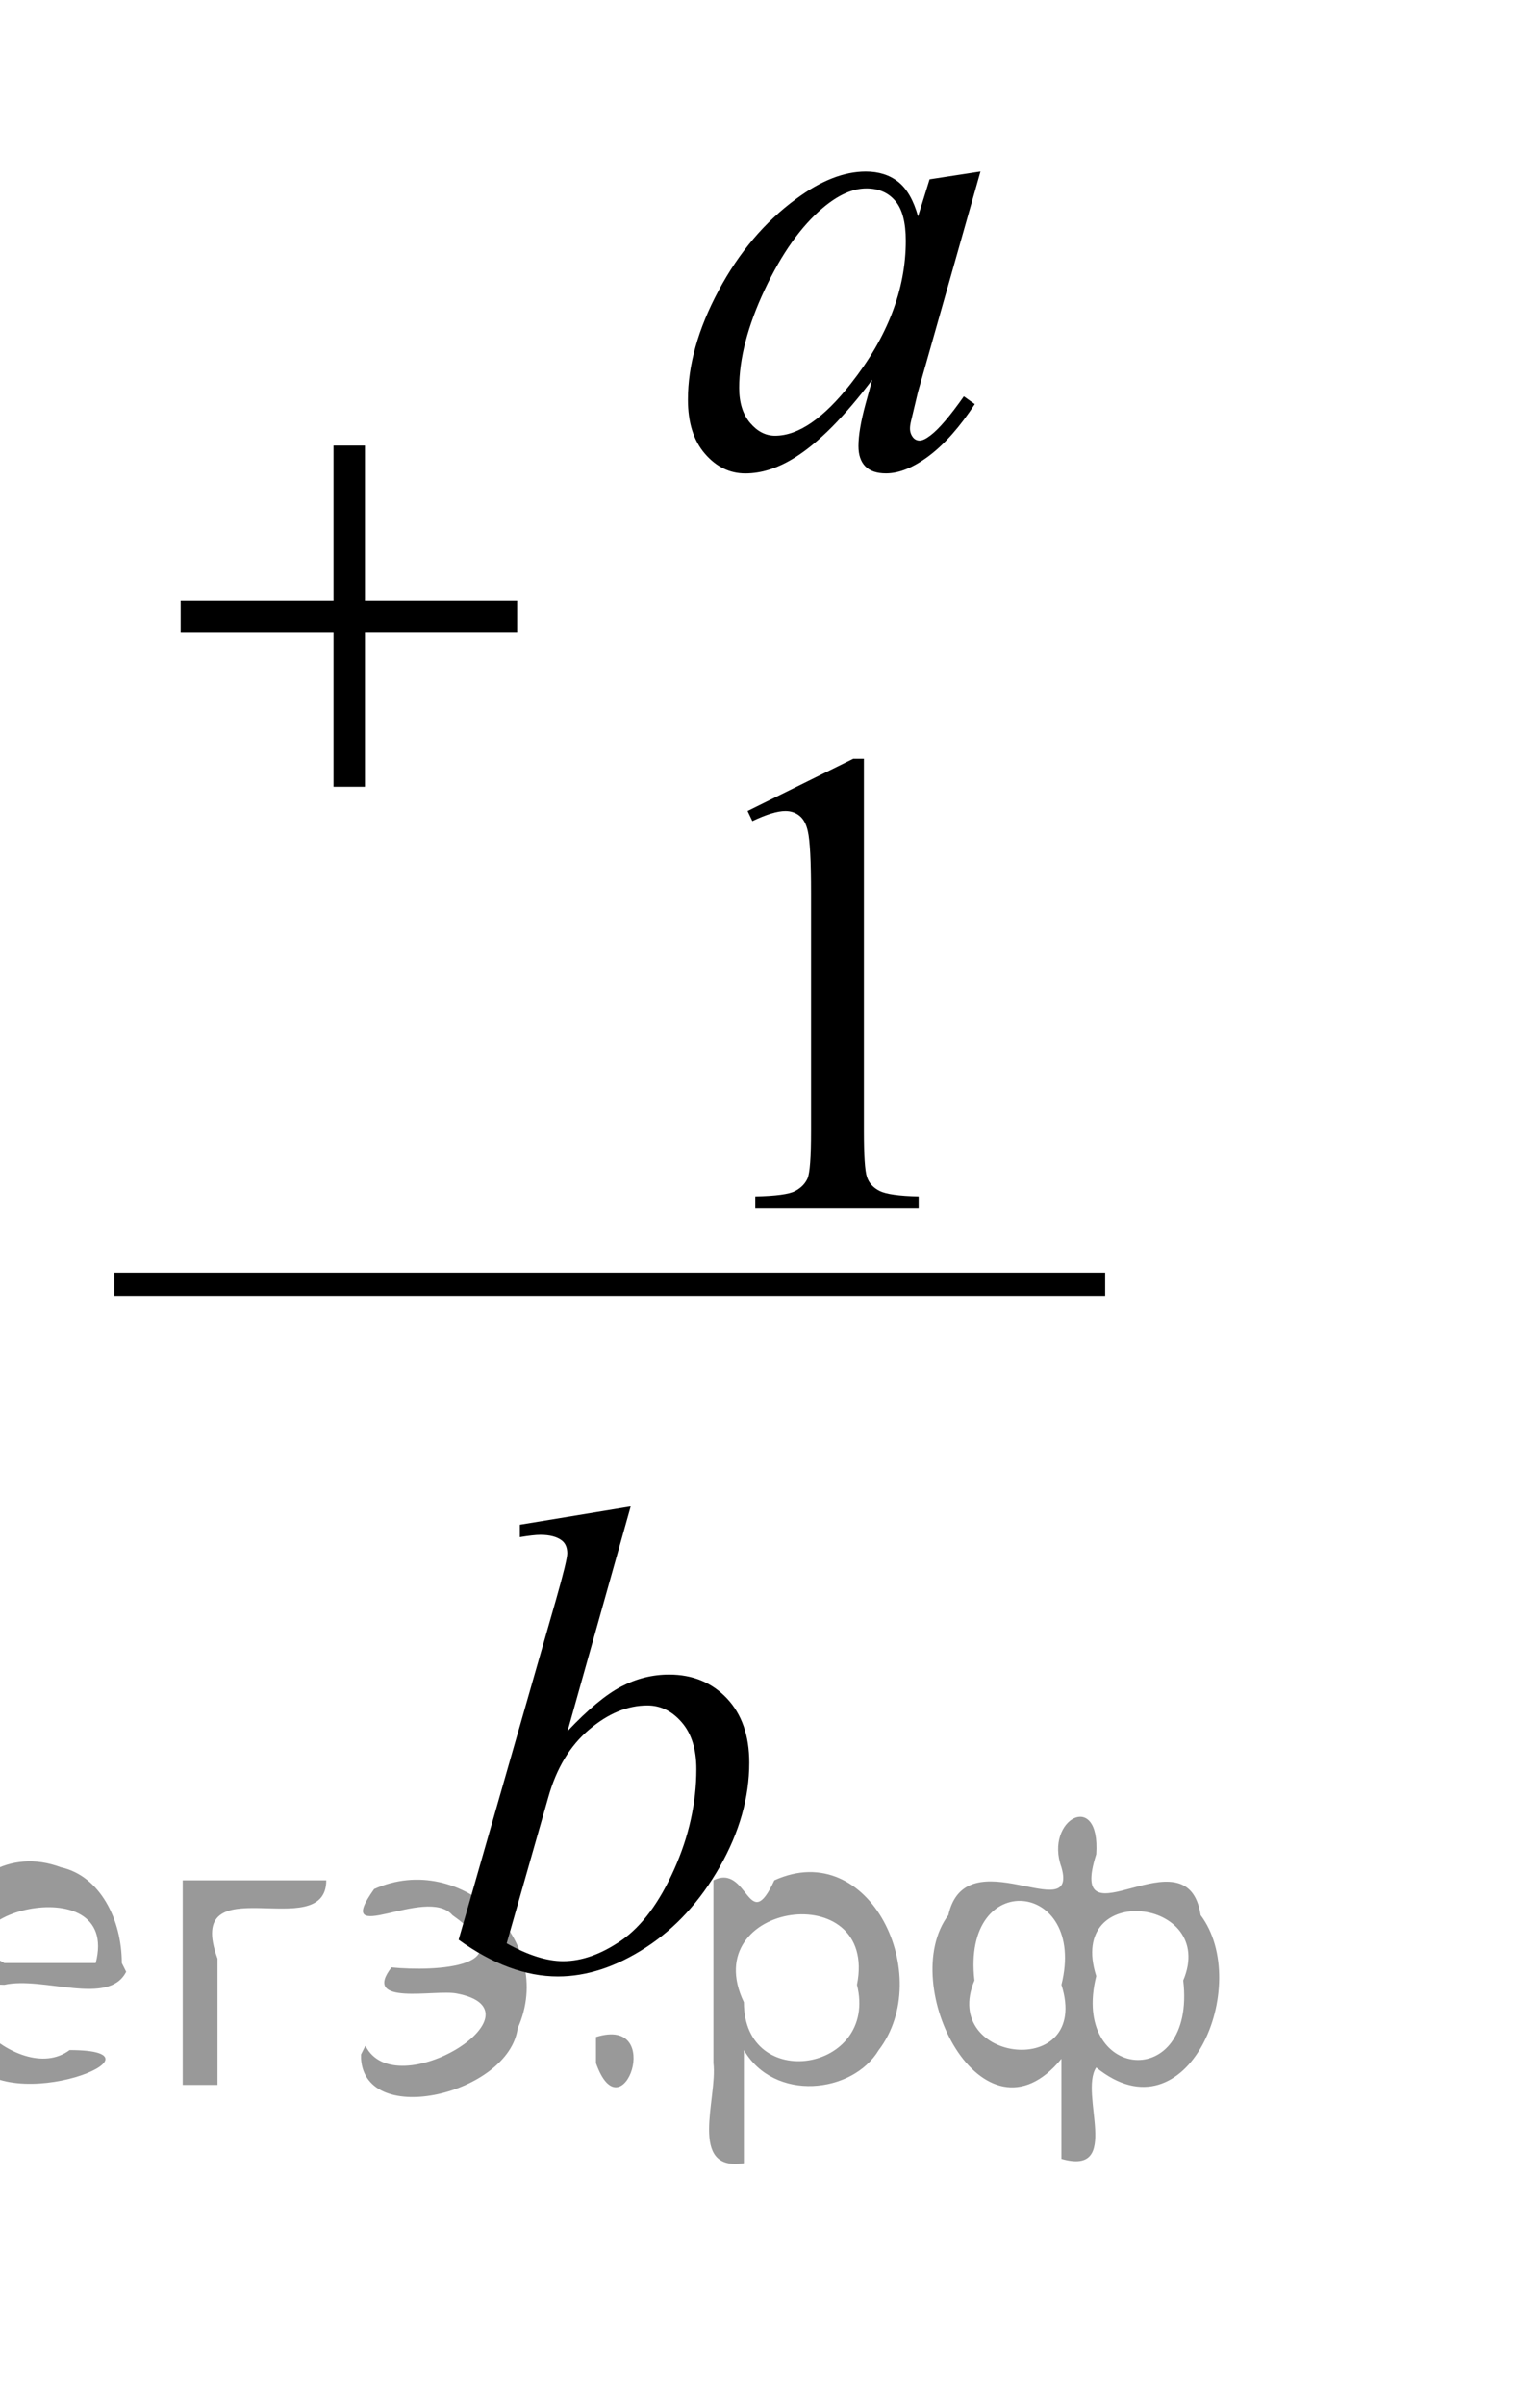 <?xml version="1.0" encoding="utf-8"?>
<!-- Generator: Adobe Illustrator 16.0.0, SVG Export Plug-In . SVG Version: 6.00 Build 0)  -->
<!DOCTYPE svg PUBLIC "-//W3C//DTD SVG 1.1//EN" "http://www.w3.org/Graphics/SVG/1.1/DTD/svg11.dtd">
<svg version="1.1" id="Слой_1" xmlns="http://www.w3.org/2000/svg" xmlns:xlink="http://www.w3.org/1999/xlink" x="0px" y="0px"
	 width="35.401px" height="55.258px" viewBox="0 0 35.401 55.258" enable-background="new 0 0 35.401 55.258"
	 xml:space="preserve">
<g>
	<defs>
		<rect id="SVGID_1_" y="-10.858" width="160.617" height="64.253"/>
	</defs>
	<clipPath id="SVGID_2_">
		<use xlink:href="#SVGID_1_"  overflow="visible"/>
	</clipPath>
	<g clip-path="url(#SVGID_2_)">
	</g>
</g>
<g>
	<defs>
		<polygon id="SVGID_3_" points="42.696,48.621 70.045,48.621 70.045,-8.373 42.696,-8.373 42.696,48.621 		"/>
	</defs>
	<clipPath id="SVGID_4_">
		<use xlink:href="#SVGID_3_"  overflow="visible"/>
	</clipPath>
	
		<line clip-path="url(#SVGID_4_)" fill="none" stroke="#000000" stroke-width="0.535" stroke-linecap="square" stroke-miterlimit="10" x1="45.431" y1="29.507" x2="66.883" y2="29.507"/>
	<g clip-path="url(#SVGID_4_)">
		<path d="M64.69,24.037v1.06h-1.336v2.672h-1.212v-2.672h-4.216v-0.957l4.62-6.704h0.808v6.601H64.69z
			 M62.142,24.037v-5.025l-3.497,5.025H62.142z"/>
	</g>
	<g clip-path="url(#SVGID_4_)">
		<path d="M59.055,35.111l-0.573,1.268h-2.997l-0.654,1.359c1.298,0.195,2.326,0.685,3.085,1.471
			c0.651,0.678,0.977,1.475,0.977,2.391c0,0.531-0.106,1.025-0.32,1.477c-0.213,0.453-0.481,0.84-0.804,1.158
			s-0.683,0.574-1.08,0.769c-0.563,0.273-1.141,0.41-1.733,0.41c-0.598,0-1.032-0.103-1.304-0.31
			c-0.272-0.205-0.408-0.434-0.408-0.682c0-0.141,0.056-0.264,0.169-0.371c0.113-0.105,0.254-0.16,0.426-0.16
			c0.127,0,0.238,0.019,0.334,0.06c0.096,0.039,0.258,0.141,0.488,0.305c0.367,0.26,0.739,0.389,1.117,0.389
			c0.573,0,1.076-0.221,1.509-0.66c0.433-0.441,0.65-0.977,0.65-1.609c0-0.611-0.193-1.184-0.58-1.713
			c-0.387-0.531-0.921-0.94-1.601-1.228c-0.534-0.225-1.261-0.353-2.182-0.389l1.91-3.934H59.055z"/>
	</g>
	<g clip-path="url(#SVGID_4_)">
		<path d="M62.193,0.252l-1.447,5.159c0.47-0.498,0.88-0.838,1.23-1.023c0.35-0.184,0.716-0.276,1.098-0.276
			c0.539,0,0.98,0.182,1.322,0.545c0.342,0.363,0.514,0.856,0.514,1.478c0,0.802-0.226,1.599-0.676,2.393
			c-0.451,0.794-1.016,1.413-1.697,1.855c-0.681,0.443-1.352,0.665-2.013,0.665c-0.739,0-1.498-0.281-2.277-0.844
			l2.233-7.817c0.171-0.602,0.257-0.956,0.257-1.06c0-0.129-0.04-0.227-0.118-0.291
			c-0.113-0.09-0.279-0.135-0.499-0.135c-0.103,0-0.26,0.018-0.47,0.052V0.669L62.193,0.252z M59.351,10.286
			c0.489,0.274,0.92,0.411,1.292,0.411c0.431,0,0.878-0.16,1.34-0.481c0.463-0.321,0.864-0.862,1.205-1.624
			c0.34-0.761,0.511-1.53,0.511-2.307c0-0.458-0.112-0.816-0.335-1.075c-0.223-0.259-0.486-0.388-0.79-0.388
			c-0.455,0-0.901,0.185-1.337,0.556c-0.435,0.371-0.747,0.888-0.933,1.549L59.351,10.286z"/>
	</g>
	<g clip-path="url(#SVGID_4_)">
		<path d="M46.685,15.782h7.712v0.739h-7.712V15.782z"/>
	</g>
</g>
<g>
	<defs>
		<polygon id="SVGID_5_" points="0.152,48.621 28.952,48.621 28.952,-8.373 0.152,-8.373 0.152,48.621 		"/>
	</defs>
	<clipPath id="SVGID_6_">
		<use xlink:href="#SVGID_5_"  overflow="visible"/>
	</clipPath>
	
		<line clip-path="url(#SVGID_6_)" fill="none" stroke="#000000" stroke-width="0.535" stroke-linecap="square" stroke-miterlimit="10" x1="2.894" y1="29.506" x2="25.138" y2="29.506"/>
	<g clip-path="url(#SVGID_6_)">
		<path d="M17.185,18.633l2.431-1.202h0.243v8.55c0,0.566,0.023,0.92,0.07,1.059
			c0.046,0.141,0.144,0.248,0.291,0.322s0.447,0.117,0.898,0.127v0.275h-3.756v-0.275
			c0.471-0.01,0.776-0.051,0.913-0.123c0.138-0.072,0.233-0.17,0.288-0.291c0.054-0.123,0.081-0.486,0.081-1.094
			v-5.466c0-0.736-0.025-1.21-0.074-1.419c-0.035-0.159-0.097-0.276-0.188-0.351s-0.2-0.112-0.328-0.112
			c-0.182,0-0.435,0.077-0.759,0.231L17.185,18.633z"/>
	</g>
	<g clip-path="url(#SVGID_6_)">
		<path d="M22.539,3.94l-1.436,5.062l-0.162,0.679c-0.015,0.065-0.022,0.12-0.022,0.165
			c0,0.08,0.025,0.149,0.074,0.209c0.04,0.045,0.088,0.067,0.147,0.067c0.064,0,0.147-0.04,0.251-0.12
			c0.191-0.144,0.447-0.443,0.766-0.896l0.251,0.179c-0.339,0.518-0.688,0.912-1.046,1.184
			c-0.359,0.271-0.69,0.407-0.995,0.407c-0.211,0-0.37-0.054-0.475-0.161s-0.158-0.262-0.158-0.466
			c0-0.244,0.054-0.565,0.162-0.963l0.154-0.56c-0.643,0.851-1.235,1.446-1.775,1.785
			c-0.388,0.244-0.769,0.366-1.142,0.366c-0.358,0-0.667-0.15-0.928-0.452c-0.261-0.301-0.391-0.715-0.391-1.243
			c0-0.791,0.234-1.627,0.704-2.505c0.469-0.878,1.065-1.581,1.786-2.109c0.565-0.418,1.098-0.627,1.599-0.627
			c0.299,0,0.549,0.08,0.748,0.239s0.35,0.423,0.453,0.791l0.265-0.851L22.539,3.94z M19.916,4.329
			c-0.315,0-0.648,0.149-1.002,0.448c-0.501,0.423-0.946,1.05-1.337,1.882c-0.39,0.831-0.585,1.583-0.585,2.254
			c0,0.339,0.084,0.606,0.251,0.803c0.167,0.197,0.358,0.295,0.574,0.295c0.535,0,1.117-0.4,1.746-1.202
			c0.839-1.065,1.259-2.158,1.259-3.277c0-0.423-0.081-0.73-0.243-0.918C20.418,4.423,20.196,4.329,19.916,4.329z
			"/>
	</g>
	<g clip-path="url(#SVGID_6_)">
		<path d="M14.498,34.611l-1.451,5.16c0.471-0.498,0.882-0.84,1.234-1.023c0.351-0.184,0.718-0.275,1.101-0.275
			c0.54,0,0.982,0.182,1.326,0.545s0.516,0.856,0.516,1.478c0,0.801-0.226,1.598-0.678,2.393
			c-0.452,0.793-1.019,1.412-1.701,1.855c-0.683,0.443-1.355,0.664-2.019,0.664c-0.742,0-1.502-0.281-2.283-0.844
			l2.239-7.816c0.172-0.604,0.258-0.957,0.258-1.06c0-0.129-0.04-0.227-0.118-0.291
			c-0.113-0.09-0.28-0.135-0.501-0.135c-0.103,0-0.26,0.018-0.471,0.053v-0.285L14.498,34.611z M11.647,44.647
			c0.491,0.273,0.923,0.41,1.297,0.41c0.432,0,0.88-0.16,1.344-0.48c0.464-0.322,0.867-0.863,1.208-1.625
			s0.512-1.529,0.512-2.307c0-0.457-0.112-0.816-0.335-1.074c-0.224-0.26-0.487-0.389-0.792-0.389
			c-0.457,0-0.904,0.185-1.341,0.557c-0.437,0.369-0.749,0.887-0.935,1.549L11.647,44.647z"/>
	</g>
	<g clip-path="url(#SVGID_6_)">
		<path d="M7.667,10.237h0.722v3.569h3.499v0.724h-3.499v3.546H7.667v-3.546H4.153v-0.724H7.667V10.237z"/>
	</g>
</g>
<g>
	<defs>
		<polygon id="SVGID_7_" points="84.688,48.621 113.418,48.621 113.418,-8.373 84.688,-8.373 84.688,48.621 		"/>
	</defs>
	<clipPath id="SVGID_8_">
		<use xlink:href="#SVGID_7_"  overflow="visible"/>
	</clipPath>
	
		<line clip-path="url(#SVGID_8_)" fill="none" stroke="#000000" stroke-width="0.535" stroke-linecap="square" stroke-miterlimit="10" x1="87.423" y1="29.507" x2="109.356" y2="29.507"/>
	<g clip-path="url(#SVGID_8_)">
		<path d="M104.907,1.504L103.46,6.664c0.47-0.498,0.88-0.838,1.23-1.023c0.351-0.184,0.717-0.276,1.099-0.276
			c0.539,0,0.98,0.182,1.323,0.545c0.343,0.363,0.514,0.856,0.514,1.478c0,0.802-0.226,1.599-0.676,2.393
			c-0.451,0.794-1.017,1.413-1.697,1.855c-0.682,0.443-1.353,0.665-2.014,0.665c-0.74,0-1.499-0.281-2.278-0.844
			l2.234-7.817c0.171-0.602,0.257-0.956,0.257-1.06c0-0.129-0.039-0.227-0.117-0.291
			c-0.113-0.09-0.279-0.135-0.5-0.135c-0.102,0-0.26,0.018-0.47,0.052V1.922L104.907,1.504z M102.064,11.539
			c0.49,0.274,0.921,0.411,1.293,0.411c0.432,0,0.879-0.16,1.342-0.481c0.463-0.321,0.864-0.862,1.205-1.624
			c0.34-0.761,0.511-1.53,0.511-2.307c0-0.458-0.111-0.816-0.335-1.075c-0.223-0.259-0.486-0.388-0.79-0.388
			c-0.455,0-0.901,0.185-1.337,0.556c-0.436,0.371-0.747,0.888-0.934,1.549L102.064,11.539z"/>
	</g>
	<g clip-path="url(#SVGID_8_)">
		<path d="M106.755,20.765l-1.433,5.061l-0.162,0.68c-0.015,0.066-0.021,0.121-0.021,0.164
			c0,0.08,0.024,0.15,0.073,0.209c0.039,0.045,0.088,0.068,0.147,0.068c0.064,0,0.146-0.039,0.249-0.119
			c0.191-0.144,0.446-0.443,0.765-0.896l0.25,0.18c-0.338,0.518-0.686,0.912-1.044,1.184
			s-0.689,0.406-0.992,0.406c-0.21,0-0.368-0.053-0.474-0.16s-0.158-0.264-0.158-0.467
			c0-0.244,0.054-0.565,0.162-0.963l0.154-0.56c-0.642,0.852-1.232,1.445-1.772,1.785
			c-0.387,0.244-0.767,0.365-1.139,0.365c-0.357,0-0.666-0.15-0.926-0.451s-0.39-0.717-0.39-1.244
			c0-0.791,0.234-1.625,0.702-2.504c0.468-0.879,1.062-1.583,1.782-2.11c0.562-0.418,1.095-0.627,1.594-0.627
			c0.299,0,0.548,0.08,0.746,0.239s0.35,0.422,0.452,0.791l0.265-0.851L106.755,20.765z M104.139,21.153
			c-0.314,0-0.646,0.15-0.999,0.448c-0.5,0.423-0.944,1.051-1.334,1.881c-0.389,0.832-0.584,1.584-0.584,2.256
			c0,0.338,0.083,0.606,0.25,0.803c0.166,0.195,0.357,0.295,0.573,0.295c0.534,0,1.114-0.402,1.741-1.203
			c0.838-1.065,1.257-2.158,1.257-3.278c0-0.423-0.081-0.729-0.242-0.918
			C104.639,21.248,104.418,21.153,104.139,21.153z"/>
	</g>
	<g clip-path="url(#SVGID_8_)">
		<path d="M96.947,38.625h4.666v0.188l-5.085,5.375h2.153c0.51,0,0.833-0.019,0.97-0.059
			c0.138-0.041,0.264-0.125,0.379-0.254s0.243-0.363,0.386-0.703h0.272l-0.639,2.031h-4.784v-0.217l5.085-5.375
			h-2.116c-0.445,0-0.715,0.012-0.809,0.037c-0.137,0.029-0.273,0.109-0.407,0.236s-0.273,0.336-0.415,0.631h-0.279
			L96.947,38.625z"/>
	</g>
	<g clip-path="url(#SVGID_8_)">
		<path d="M88.678,15.534h7.716v0.739h-7.716V15.534z"/>
	</g>
</g>
<g>
	<defs>
		<polygon id="SVGID_9_" points="130.477,48.62 160.589,48.62 160.589,-8.373 130.477,-8.373 130.477,48.62 		"/>
	</defs>
	<clipPath id="SVGID_10_">
		<use xlink:href="#SVGID_9_"  overflow="visible"/>
	</clipPath>
	
		<line clip-path="url(#SVGID_10_)" fill="none" stroke="#000000" stroke-width="0.535" stroke-linecap="square" stroke-miterlimit="10" x1="133.214" y1="29.508" x2="157.252" y2="29.508"/>
	<g clip-path="url(#SVGID_10_)">
		<path d="M148.35,34.891v0.275c-0.647,0.066-1.176,0.197-1.585,0.393c-0.409,0.197-0.814,0.496-1.213,0.9
			c-0.399,0.402-0.731,0.852-0.992,1.348c-0.263,0.494-0.481,1.084-0.658,1.766
			c0.706-0.492,1.414-0.74,2.125-0.74c0.681,0,1.272,0.279,1.772,0.838c0.5,0.557,0.75,1.273,0.75,2.15
			c0,0.846-0.253,1.617-0.757,2.314c-0.608,0.846-1.412,1.268-2.412,1.268c-0.681,0-1.259-0.229-1.734-0.685
			c-0.932-0.891-1.397-2.047-1.397-3.465c0-0.906,0.18-1.768,0.537-2.584s0.868-1.539,1.533-2.172
			c0.664-0.633,1.3-1.059,1.907-1.277s1.174-0.328,1.698-0.328H148.35z M143.776,40.117
			c-0.088,0.672-0.132,1.215-0.132,1.627c0,0.478,0.087,0.998,0.261,1.557c0.174,0.56,0.433,1.006,0.775,1.334
			c0.25,0.234,0.554,0.35,0.912,0.35c0.426,0,0.808-0.203,1.143-0.611c0.336-0.408,0.504-0.99,0.504-1.748
			c0-0.85-0.167-1.588-0.5-2.209c-0.333-0.623-0.807-0.934-1.419-0.934c-0.186,0-0.386,0.039-0.599,0.119
			C144.508,39.682,144.193,39.853,143.776,40.117z"/>
	</g>
	<g clip-path="url(#SVGID_10_)">
		<path d="M152.016,4.935l0.507,5.6c0.854-1.016,1.534-1.969,2.044-2.86c0.299-0.522,0.448-0.901,0.448-1.135
			c0-0.109-0.024-0.206-0.073-0.291c-0.019-0.045-0.097-0.111-0.231-0.198c-0.135-0.087-0.23-0.177-0.283-0.269
			c-0.054-0.092-0.081-0.19-0.081-0.295c0-0.154,0.057-0.285,0.17-0.392c0.112-0.107,0.257-0.16,0.434-0.16
			c0.2,0,0.371,0.076,0.511,0.228s0.209,0.354,0.209,0.608c0,0.259-0.036,0.5-0.109,0.724
			c-0.147,0.428-0.435,0.981-0.86,1.658c-0.519,0.811-1.056,1.565-1.606,2.259
			c-0.552,0.694-0.962,1.181-1.231,1.46h-0.273l-0.477-5.167l-3.036,5.167h-0.323
			c-0.034-2.126-0.14-3.803-0.316-5.032c-0.073-0.513-0.196-0.849-0.367-1.008
			c-0.123-0.115-0.309-0.172-0.559-0.172c-0.143,0-0.324,0.015-0.545,0.045v-0.269l2.11-0.5
			c0.294,0.831,0.485,2.108,0.573,3.83c0.029,0.652,0.054,1.062,0.073,1.232l3.022-5.062H152.016z"/>
	</g>
	<g clip-path="url(#SVGID_10_)">
		<path d="M148.859,21.191h4.668v0.186l-5.087,5.377h2.153c0.51,0,0.834-0.019,0.971-0.06
			c0.138-0.039,0.264-0.123,0.379-0.254c0.115-0.129,0.243-0.363,0.386-0.701h0.273l-0.64,2.031h-4.786v-0.217
			l5.087-5.377h-2.117c-0.446,0-0.716,0.013-0.809,0.038c-0.137,0.029-0.273,0.108-0.408,0.235
			s-0.273,0.337-0.415,0.63h-0.279L148.859,21.191z"/>
	</g>
	<g clip-path="url(#SVGID_10_)">
		<path d="M135.466,15.792h7.719v0.739h-7.719V15.792z"/>
	</g>
</g>
<g>
</g>
<g>
</g>
<g>
</g>
<g>
</g>
<g>
</g>
<g>
</g>
<g style="stroke:none;fill:#000;fill-opacity:0.4" > <path d="m -24.6,47.2 c 0,0.8 0,1.6 0,2.5 -1.3,0.2 -0.6,-1.5 -0.7,-2.3 0,-1.4 0,-2.8 0,-4.2 0.8,-0.4 0.8,1.3 1.4,0.0 2.2,-1.0 3.7,2.2 2.4,3.9 -0.6,1.0 -2.4,1.2 -3.1,0.0 z m 2.6,-1.6 c 0.5,-2.5 -3.7,-1.9 -2.6,0.4 0.0,2.1 3.1,1.6 2.6,-0.4 z" /> <path d="m -15.7,45.3 c -0.4,0.8 -1.9,0.1 -2.8,0.3 -2.0,-0.1 0.3,2.4 1.5,1.5 2.5,0.0 -1.4,1.6 -2.3,0.2 -1.9,-1.5 -0.3,-5.3 2.1,-4.4 0.9,0.2 1.4,1.2 1.4,2.2 z m -0.7,-0.2 c 0.6,-2.3 -4.0,-1.0 -2.1,0.0 0.7,0 1.4,-0.0 2.1,-0.0 z" /> <path d="m -10.8,47.3 c 0.6,0 1.3,0 2.0,0 0,-1.3 0,-2.7 0,-4.1 1.3,-0.2 0.6,1.5 0.7,2.3 0,0.8 0,1.6 0,2.4 -2.1,0 -4.2,0 -6.4,0 0,-1.5 0,-3.1 0,-4.7 1.3,-0.2 0.6,1.5 0.7,2.3 0.1,0.5 -0.2,1.6 0.2,1.7 0.5,-0.1 1.6,0.2 1.8,-0.2 0,-1.3 0,-2.6 0,-3.9 1.3,-0.2 0.6,1.5 0.7,2.3 0,0.5 0,1.1 0,1.7 z" /> <path d="m -4.4,48.4 c 0.3,1.4 -3.0,1.7 -1.7,0.7 1.5,-0.2 1.0,-1.9 0.5,-2.8 -0.4,-1.0 -0.8,-2.0 -1.2,-3.1 1.2,-0.2 1.2,1.4 1.7,2.2 0.2,0.2 0.4,1.9 0.7,1.2 0.4,-1.1 0.9,-2.2 1.3,-3.4 1.4,-0.2 0.0,1.5 -0.0,2.3 -0.3,0.9 -0.7,1.9 -1.1,2.9 z" /> <path d="m 2.9,45.3 c -0.4,0.8 -1.9,0.1 -2.8,0.3 -2.0,-0.1 0.3,2.4 1.5,1.5 2.5,0.0 -1.4,1.6 -2.3,0.2 -1.9,-1.5 -0.3,-5.3 2.1,-4.4 0.9,0.2 1.4,1.2 1.4,2.2 z m -0.7,-0.2 c 0.6,-2.3 -4.0,-1.0 -2.1,0.0 0.7,0 1.4,-0.0 2.1,-0.0 z" /> <path d="m 4.2,47.9 c 0,-1.5 0,-3.1 0,-4.7 1.1,0 2.2,0 3.3,0 0.0,1.5 -3.3,-0.4 -2.5,1.8 0,0.9 0,1.9 0,2.9 -0.2,0 -0.5,0 -0.7,0 z" /> <path d="m 8.4,47.0 c 0.7,1.4 4.2,-0.8 2.1,-1.2 -0.5,-0.1 -2.2,0.3 -1.5,-0.6 1.0,0.1 3.1,0.0 1.4,-1.2 -0.6,-0.7 -2.8,0.8 -1.8,-0.6 2.0,-0.9 4.2,1.2 3.3,3.2 -0.2,1.5 -3.5,2.3 -3.6,0.7 l 0,-0.1 0,-0.0 0,0 z" /> <path d="m 13.7,46.8 c 1.6,-0.5 0.6,2.3 -0.0,0.6 -0.0,-0.2 0.0,-0.4 0.0,-0.6 z" /> <path d="m 17.1,47.2 c 0,0.8 0,1.6 0,2.5 -1.3,0.2 -0.6,-1.5 -0.7,-2.3 0,-1.4 0,-2.8 0,-4.2 0.8,-0.4 0.8,1.3 1.4,0.0 2.2,-1.0 3.7,2.2 2.4,3.9 -0.6,1.0 -2.4,1.2 -3.1,0.0 z m 2.6,-1.6 c 0.5,-2.5 -3.7,-1.9 -2.6,0.4 0.0,2.1 3.1,1.6 2.6,-0.4 z" /> <path d="m 22.4,45.5 c -0.8,1.9 2.7,2.3 2.0,0.1 0.6,-2.4 -2.3,-2.7 -2.0,-0.1 z m 2.0,4.2 c 0,-0.8 0,-1.6 0,-2.4 -1.8,2.2 -3.8,-1.7 -2.6,-3.3 0.4,-1.8 3.0,0.3 2.6,-1.1 -0.4,-1.1 0.9,-1.8 0.8,-0.3 -0.7,2.2 2.1,-0.6 2.4,1.4 1.2,1.6 -0.3,5.2 -2.4,3.5 -0.4,0.6 0.6,2.5 -0.8,2.1 z m 2.8,-4.2 c 0.8,-1.9 -2.7,-2.3 -2.0,-0.1 -0.6,2.4 2.3,2.7 2.0,0.1 z" /> </g></svg>

<!--File created and owned by https://sdamgia.ru. Copying is prohibited. All rights reserved.-->

